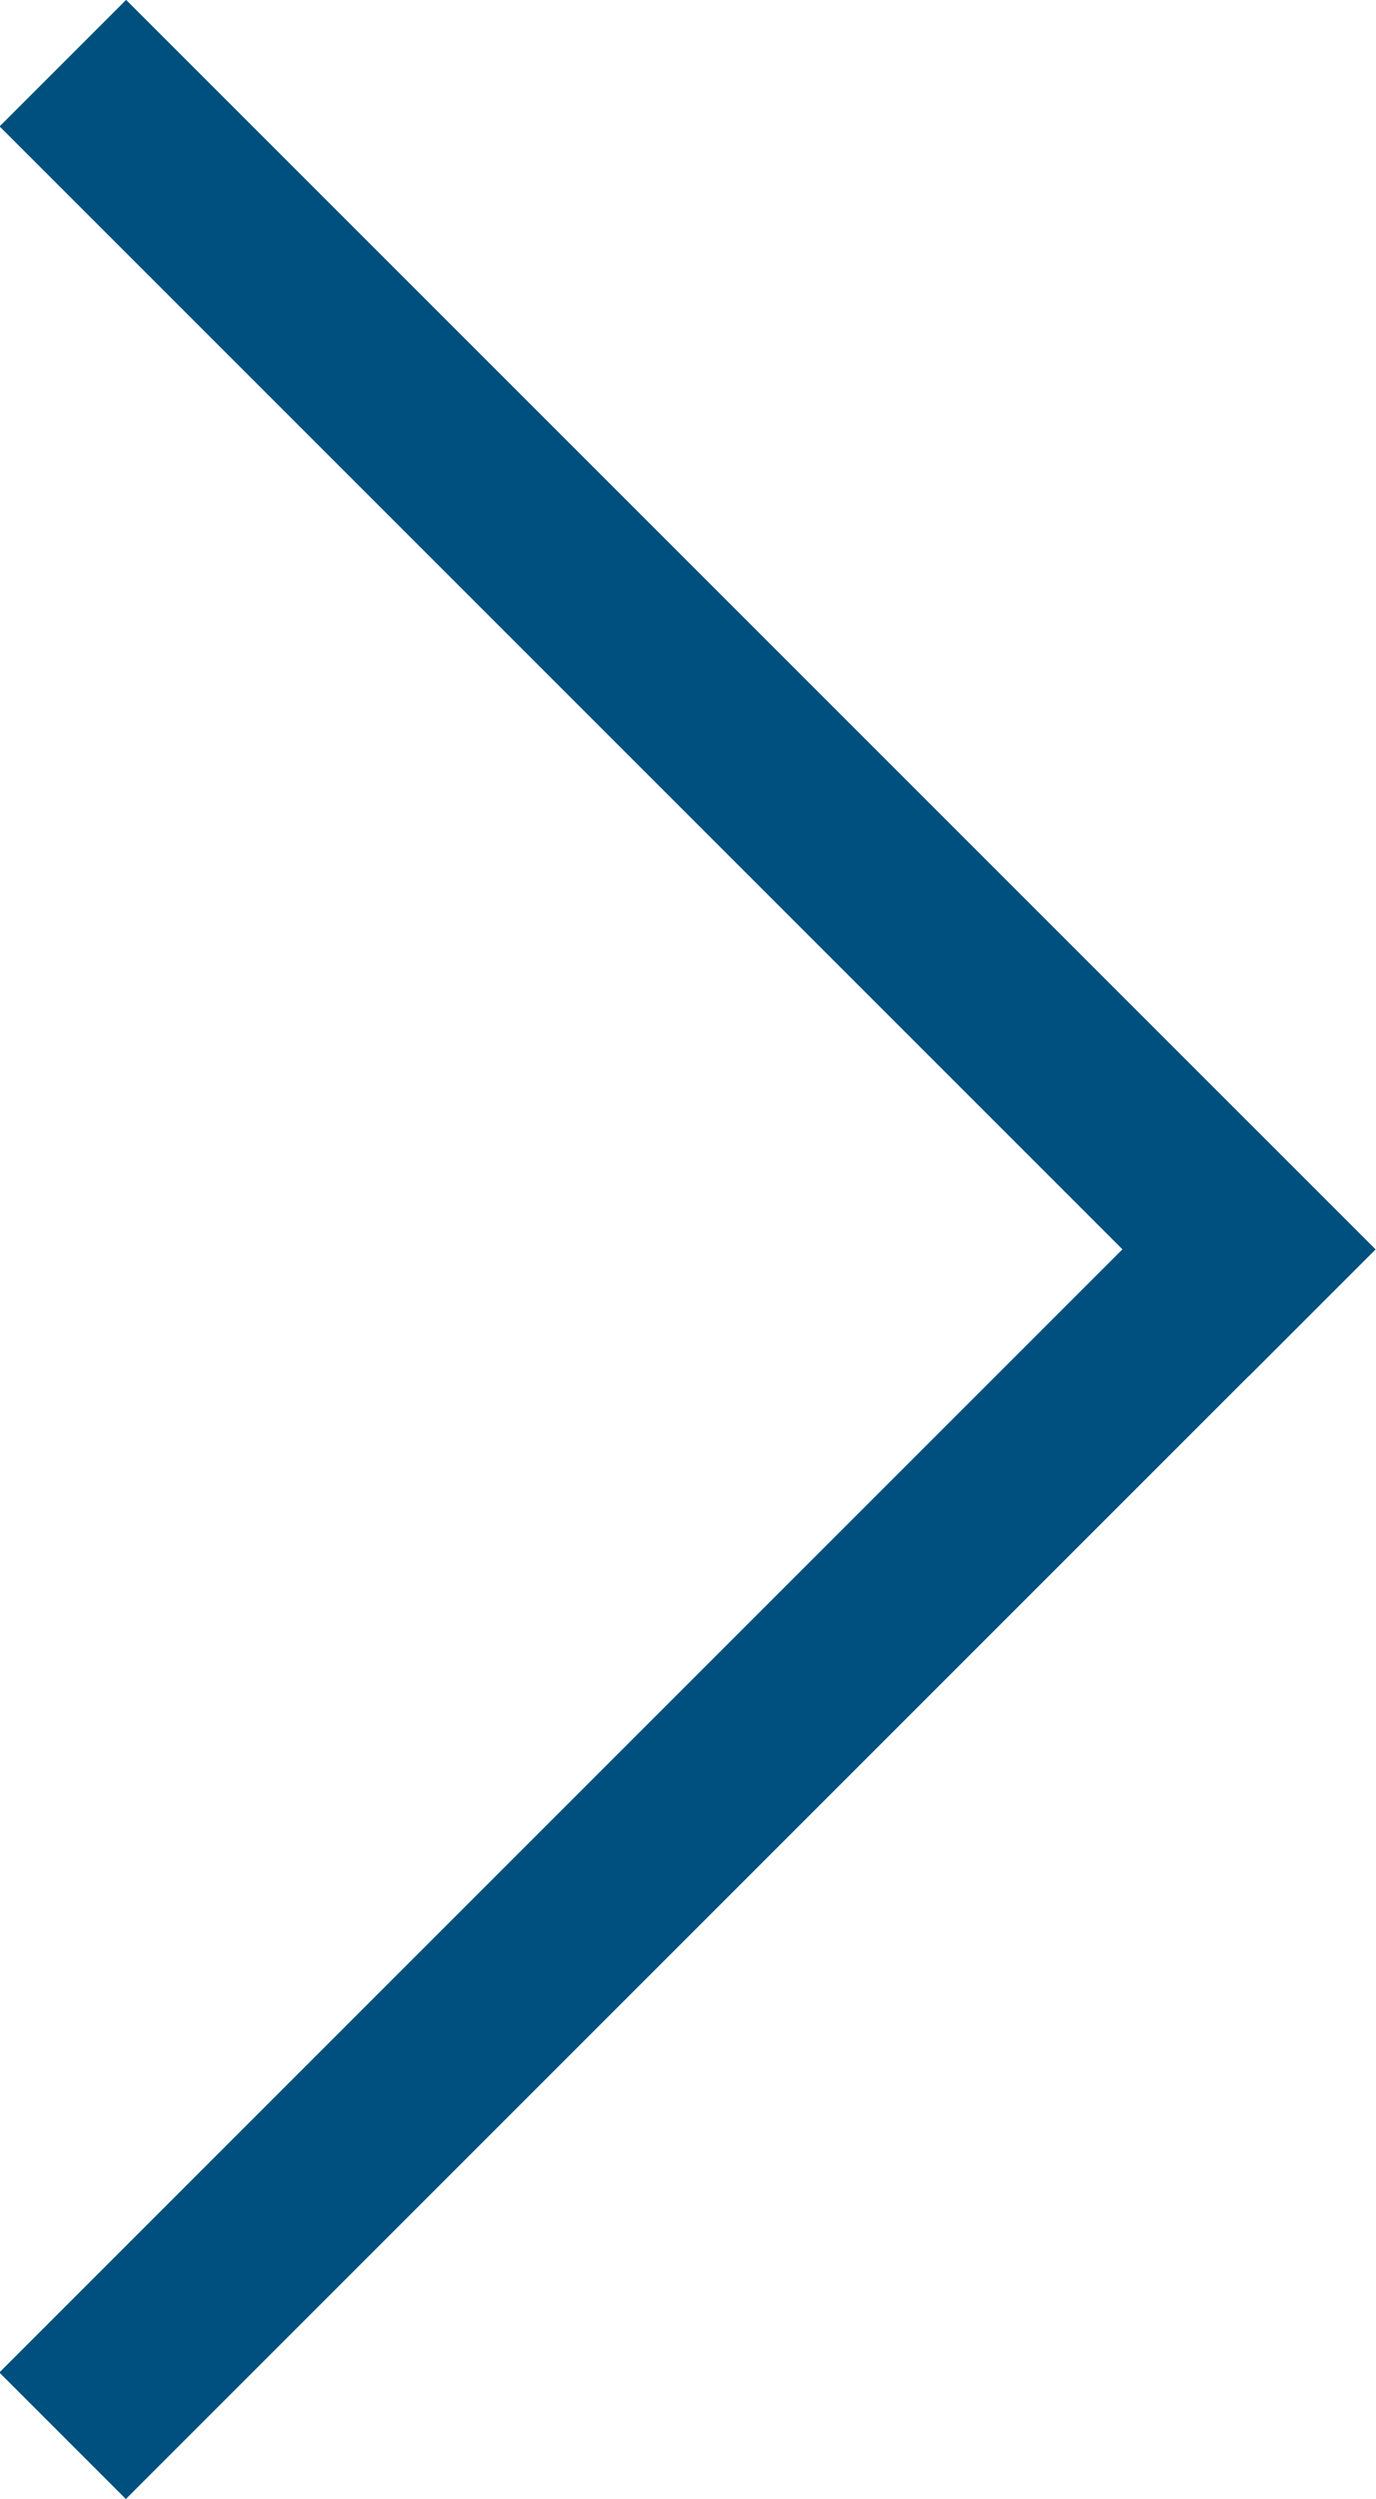 <svg id="레이어_1" data-name="레이어 1" xmlns="http://www.w3.org/2000/svg" viewBox="0 0 15.38 27.93"><defs><style>.cls-1{fill:#00507f;}</style></defs><rect class="cls-1" x="26.78" y="22.83" width="2" height="19.75" transform="translate(4.2 63.01) rotate(-135)"/><rect class="cls-1" x="26.78" y="10.28" width="2" height="19.75" transform="translate(-26.21 13.08) rotate(-45)"/></svg>
